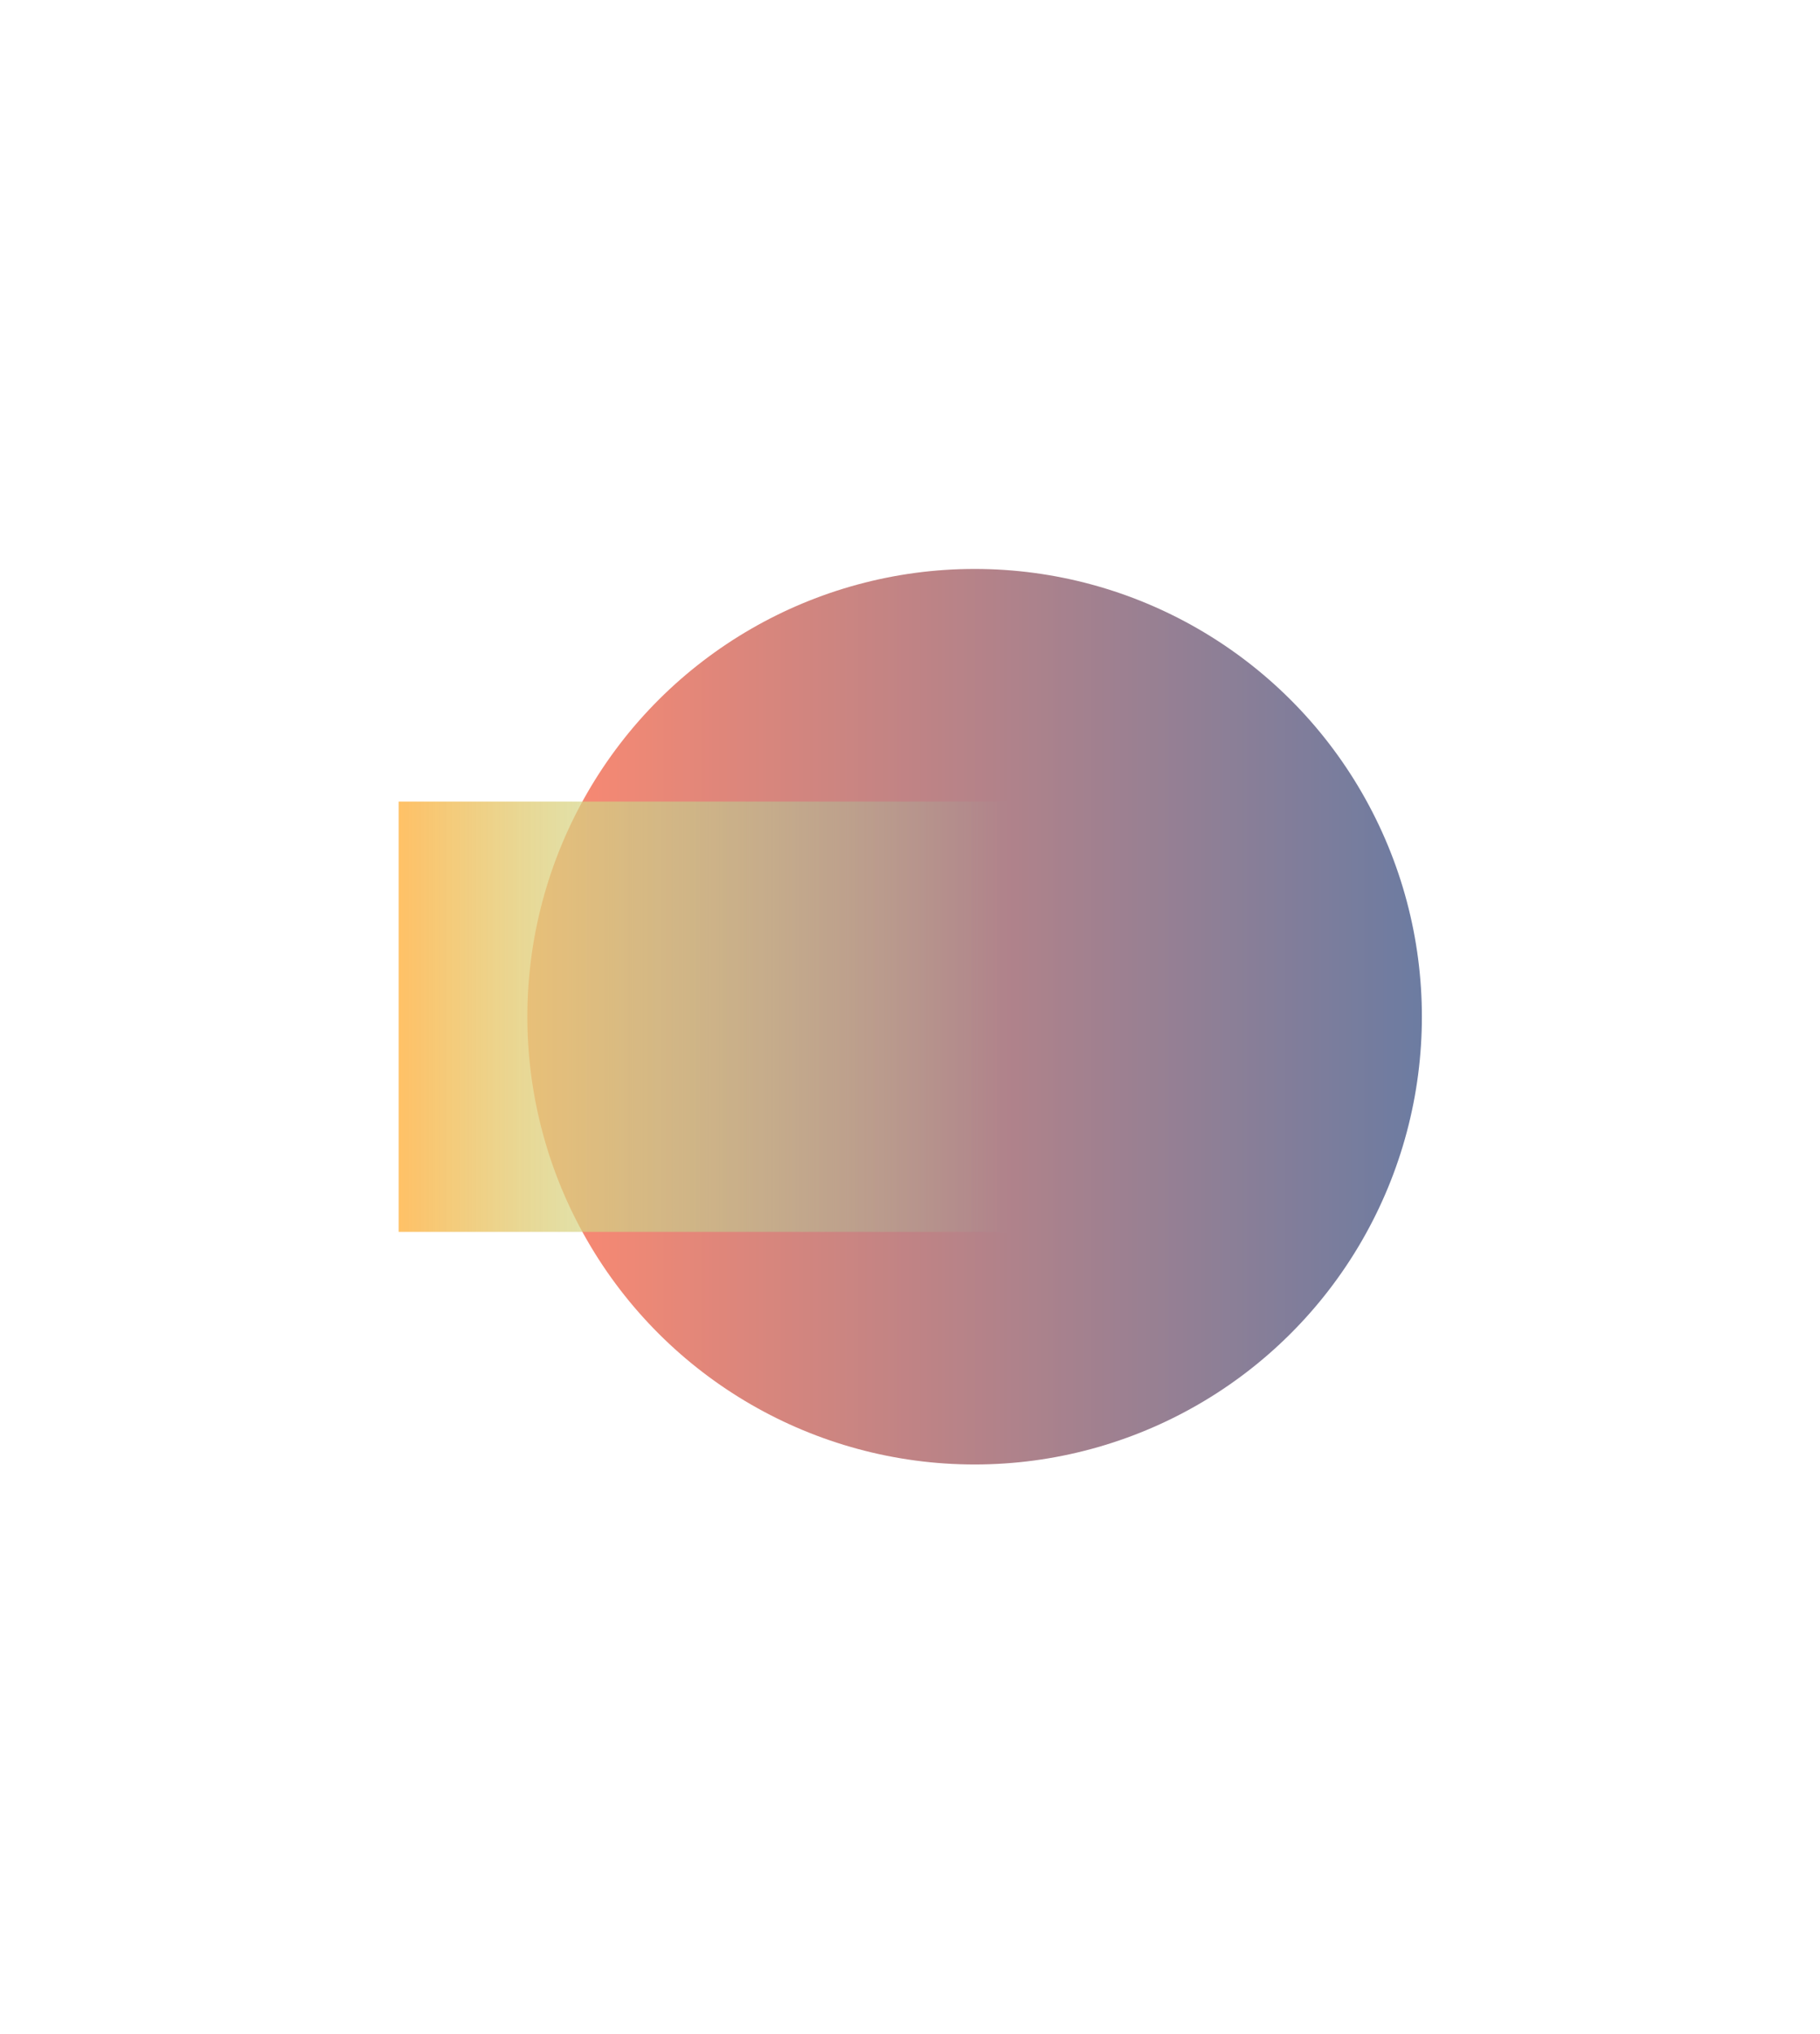 <svg width="1280" height="1430" viewBox="0 0 1280 1430" fill="none"
    xmlns="http://www.w3.org/2000/svg">
    <g opacity="0.6">
        <g filter="url(#filter0_f_3_533)">
            <ellipse cx="314.805" cy="314.554" rx="314.805" ry="314.554"
                transform="matrix(-4.37114e-08 -1 -1 4.37114e-08 1000 1029.61)"
                fill="url(#paint0_linear_3_533)" />
        </g>
        <g filter="url(#filter1_f_3_533)">
            <rect width="302.52" height="428.868"
                transform="matrix(-4.37114e-08 -1 -1 4.37114e-08 709.229 866.065)"
                fill="url(#paint1_linear_3_533)" />
        </g>
    </g>
    <defs>
        <filter id="filter0_f_3_533" x="-29.109" y="6.10352e-05" width="1429.11" height="1429.61"
            filterUnits="userSpaceOnUse" color-interpolation-filters="sRGB">
            <feFlood flood-opacity="0" result="BackgroundImageFix" />
            <feBlend mode="normal" in="SourceGraphic" in2="BackgroundImageFix" result="shape" />
            <feGaussianBlur stdDeviation="200" result="effect1_foregroundBlur_3_533" />
        </filter>
        <filter id="filter1_f_3_533" x="80.361" y="363.545" width="828.868" height="702.52"
            filterUnits="userSpaceOnUse" color-interpolation-filters="sRGB">
            <feFlood flood-opacity="0" result="BackgroundImageFix" />
            <feBlend mode="normal" in="SourceGraphic" in2="BackgroundImageFix" result="shape" />
            <feGaussianBlur stdDeviation="100" result="effect1_foregroundBlur_3_533" />
        </filter>
        <linearGradient id="paint0_linear_3_533" x1="314.805" y1="0" x2="314.805" y2="629.109"
            gradientUnits="userSpaceOnUse">
            <stop stop-color="#0A2463" />
            <stop offset="1" stop-color="#FF3B10" />
        </linearGradient>
        <linearGradient id="paint1_linear_3_533" x1="151.26" y1="0" x2="151.26" y2="428.868"
            gradientUnits="userSpaceOnUse">
            <stop stop-color="#18FF9E" stop-opacity="0" />
            <stop offset="1" stop-color="#FF9700" />
        </linearGradient>
    </defs>
</svg>
    